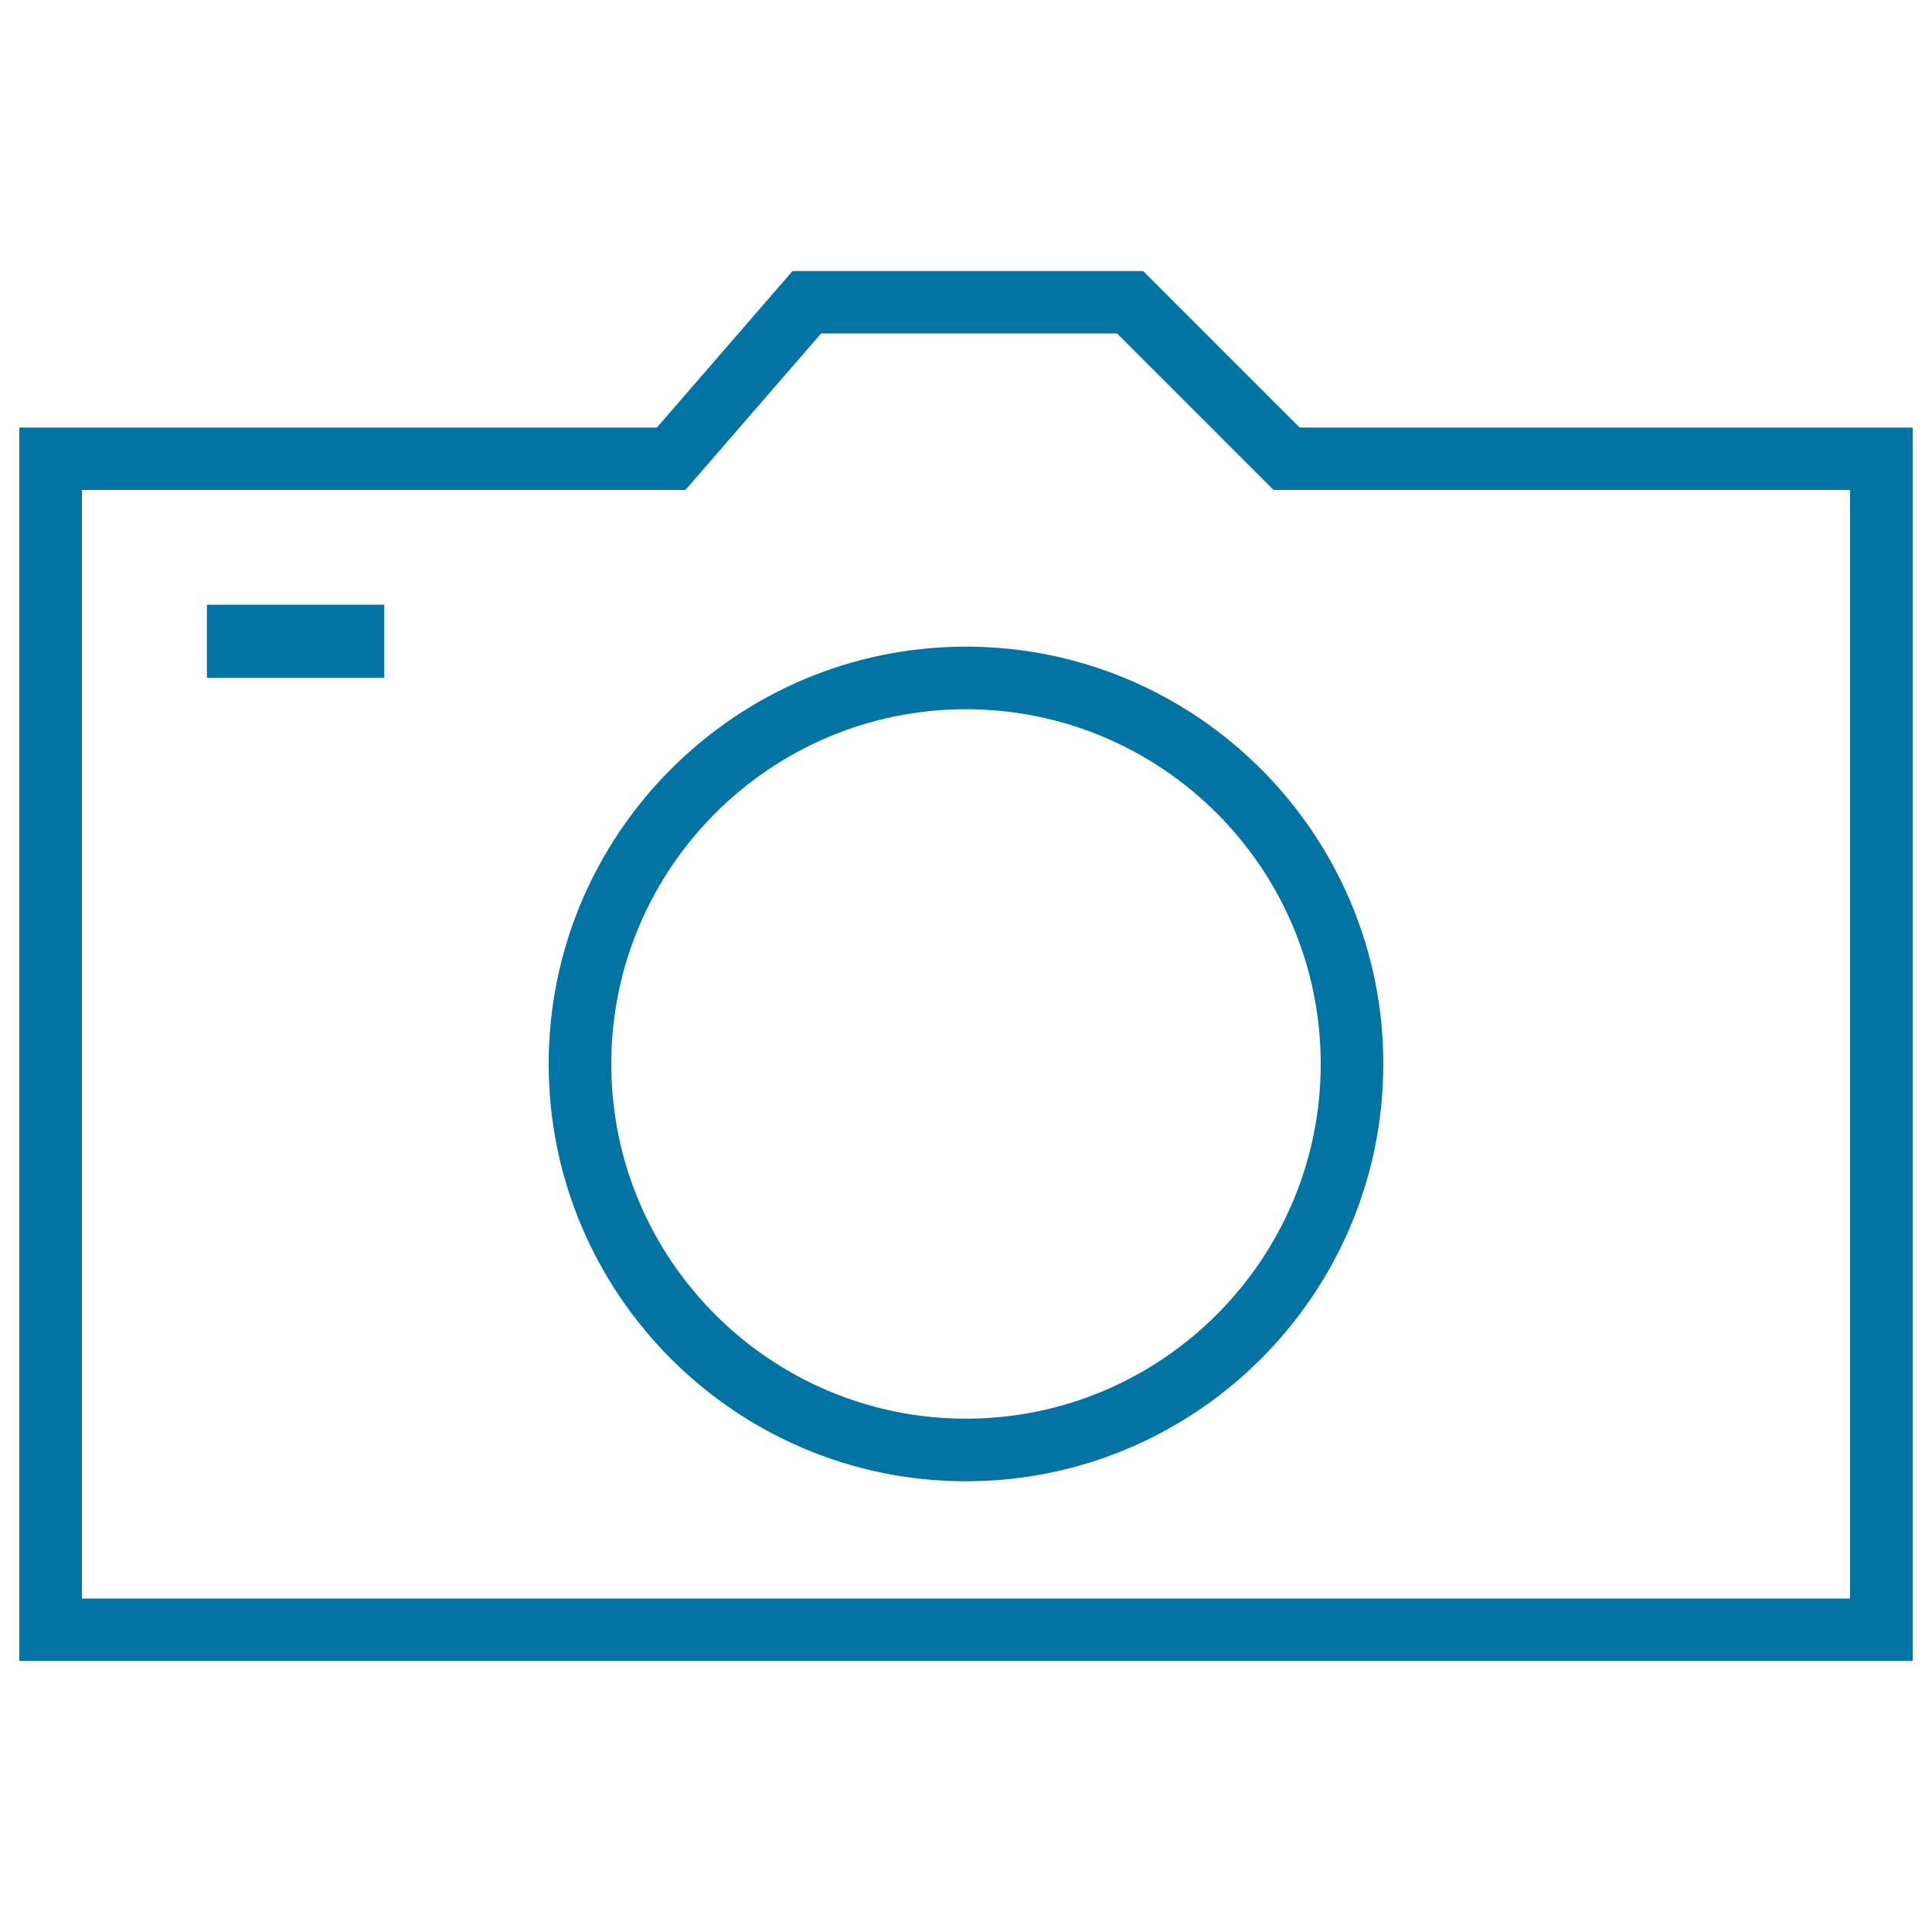 <svg xmlns="http://www.w3.org/2000/svg" viewBox="0 0 1000 1000" style="fill:#0273a2">
<title>Camera SVG icon</title>
<g><g><g><g><path d="M990,859.7H10V221.3h330l70.2-81h181.5l81,81H990V859.7z M42.4,827.4h915.2V253.6H659.2l-81-81H425l-70.2,81H42.4V827.4z"/></g></g><g><g><path d="M500,766.7c-119.1,0-216-96.9-216-216s96.9-216,216-216c119.1,0,216,96.9,216,216C716,669.8,619.1,766.7,500,766.7z M500,367.1c-101.2,0-183.6,82.3-183.6,183.6c0,101.3,82.4,183.6,183.6,183.6c101.2,0,183.6-82.4,183.6-183.6C683.6,449.4,601.3,367.1,500,367.1z"/></g></g><g><g><rect x="107.1" y="313" width="91.8" height="37.8"/></g></g></g></g>
</svg>